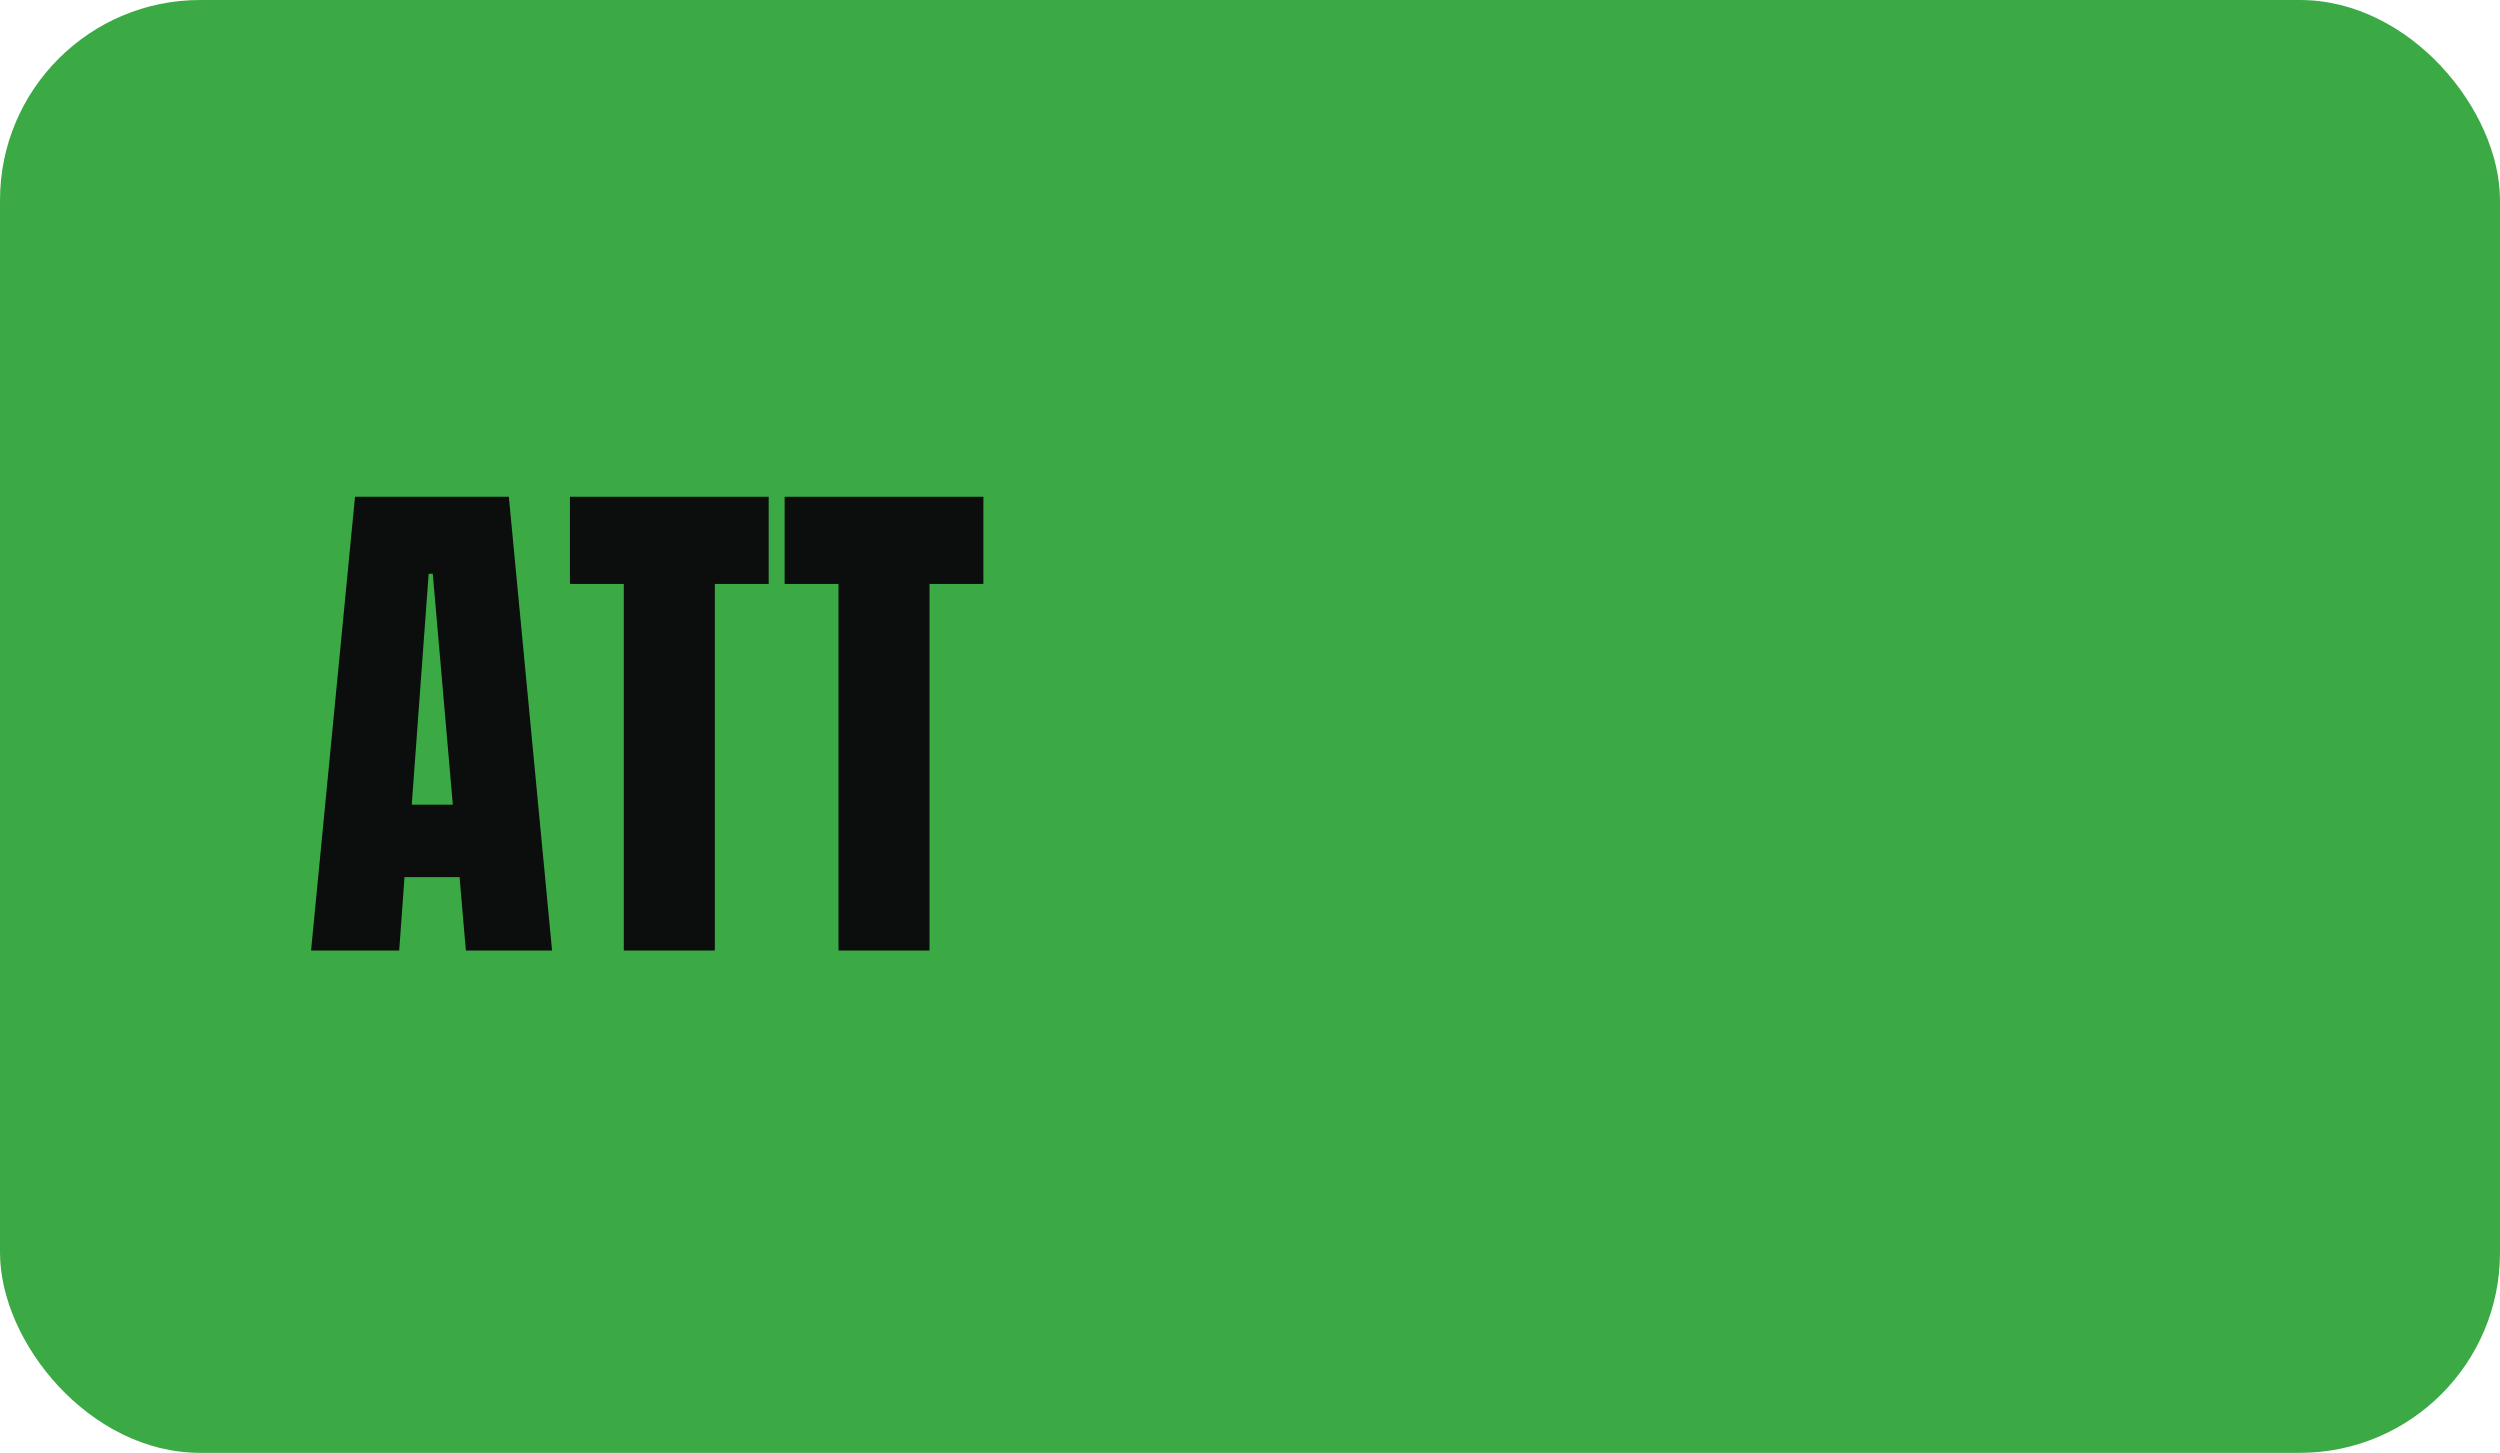 <?xml version="1.0" encoding="UTF-8"?>
<svg id="Calque_2" xmlns="http://www.w3.org/2000/svg" viewBox="0 0 103.52 60.16">
  <defs>
    <style>
      .cls-1 {
        fill: #0c0e0e;
      }

      .cls-2 {
        fill: #3baa45;
      }
    </style>
  </defs>
  <g id="Calque_16">
    <g id="Bloc_ATT">
      <rect id="Bloc" class="cls-2" width="103.52" height="60.16" rx="8.29" ry="8.29"/>
      <g>
        <path class="cls-1" d="M12.88,39.36l1.82-18.79h6.37l1.79,18.79h-3.57l-.26-3.04h-2.28l-.22,3.04h-3.65ZM17.04,33.32h1.71l-.83-9.56h-.17l-.7,9.56Z"/>
        <path class="cls-1" d="M25.83,39.36v-15.18h-2.23v-3.61h8.23v3.61h-2.23v15.18h-3.76Z"/>
        <path class="cls-1" d="M34.72,39.36v-15.18h-2.23v-3.61h8.23v3.61h-2.23v15.18h-3.76Z"/>
      </g>
    </g>
  </g>
</svg>